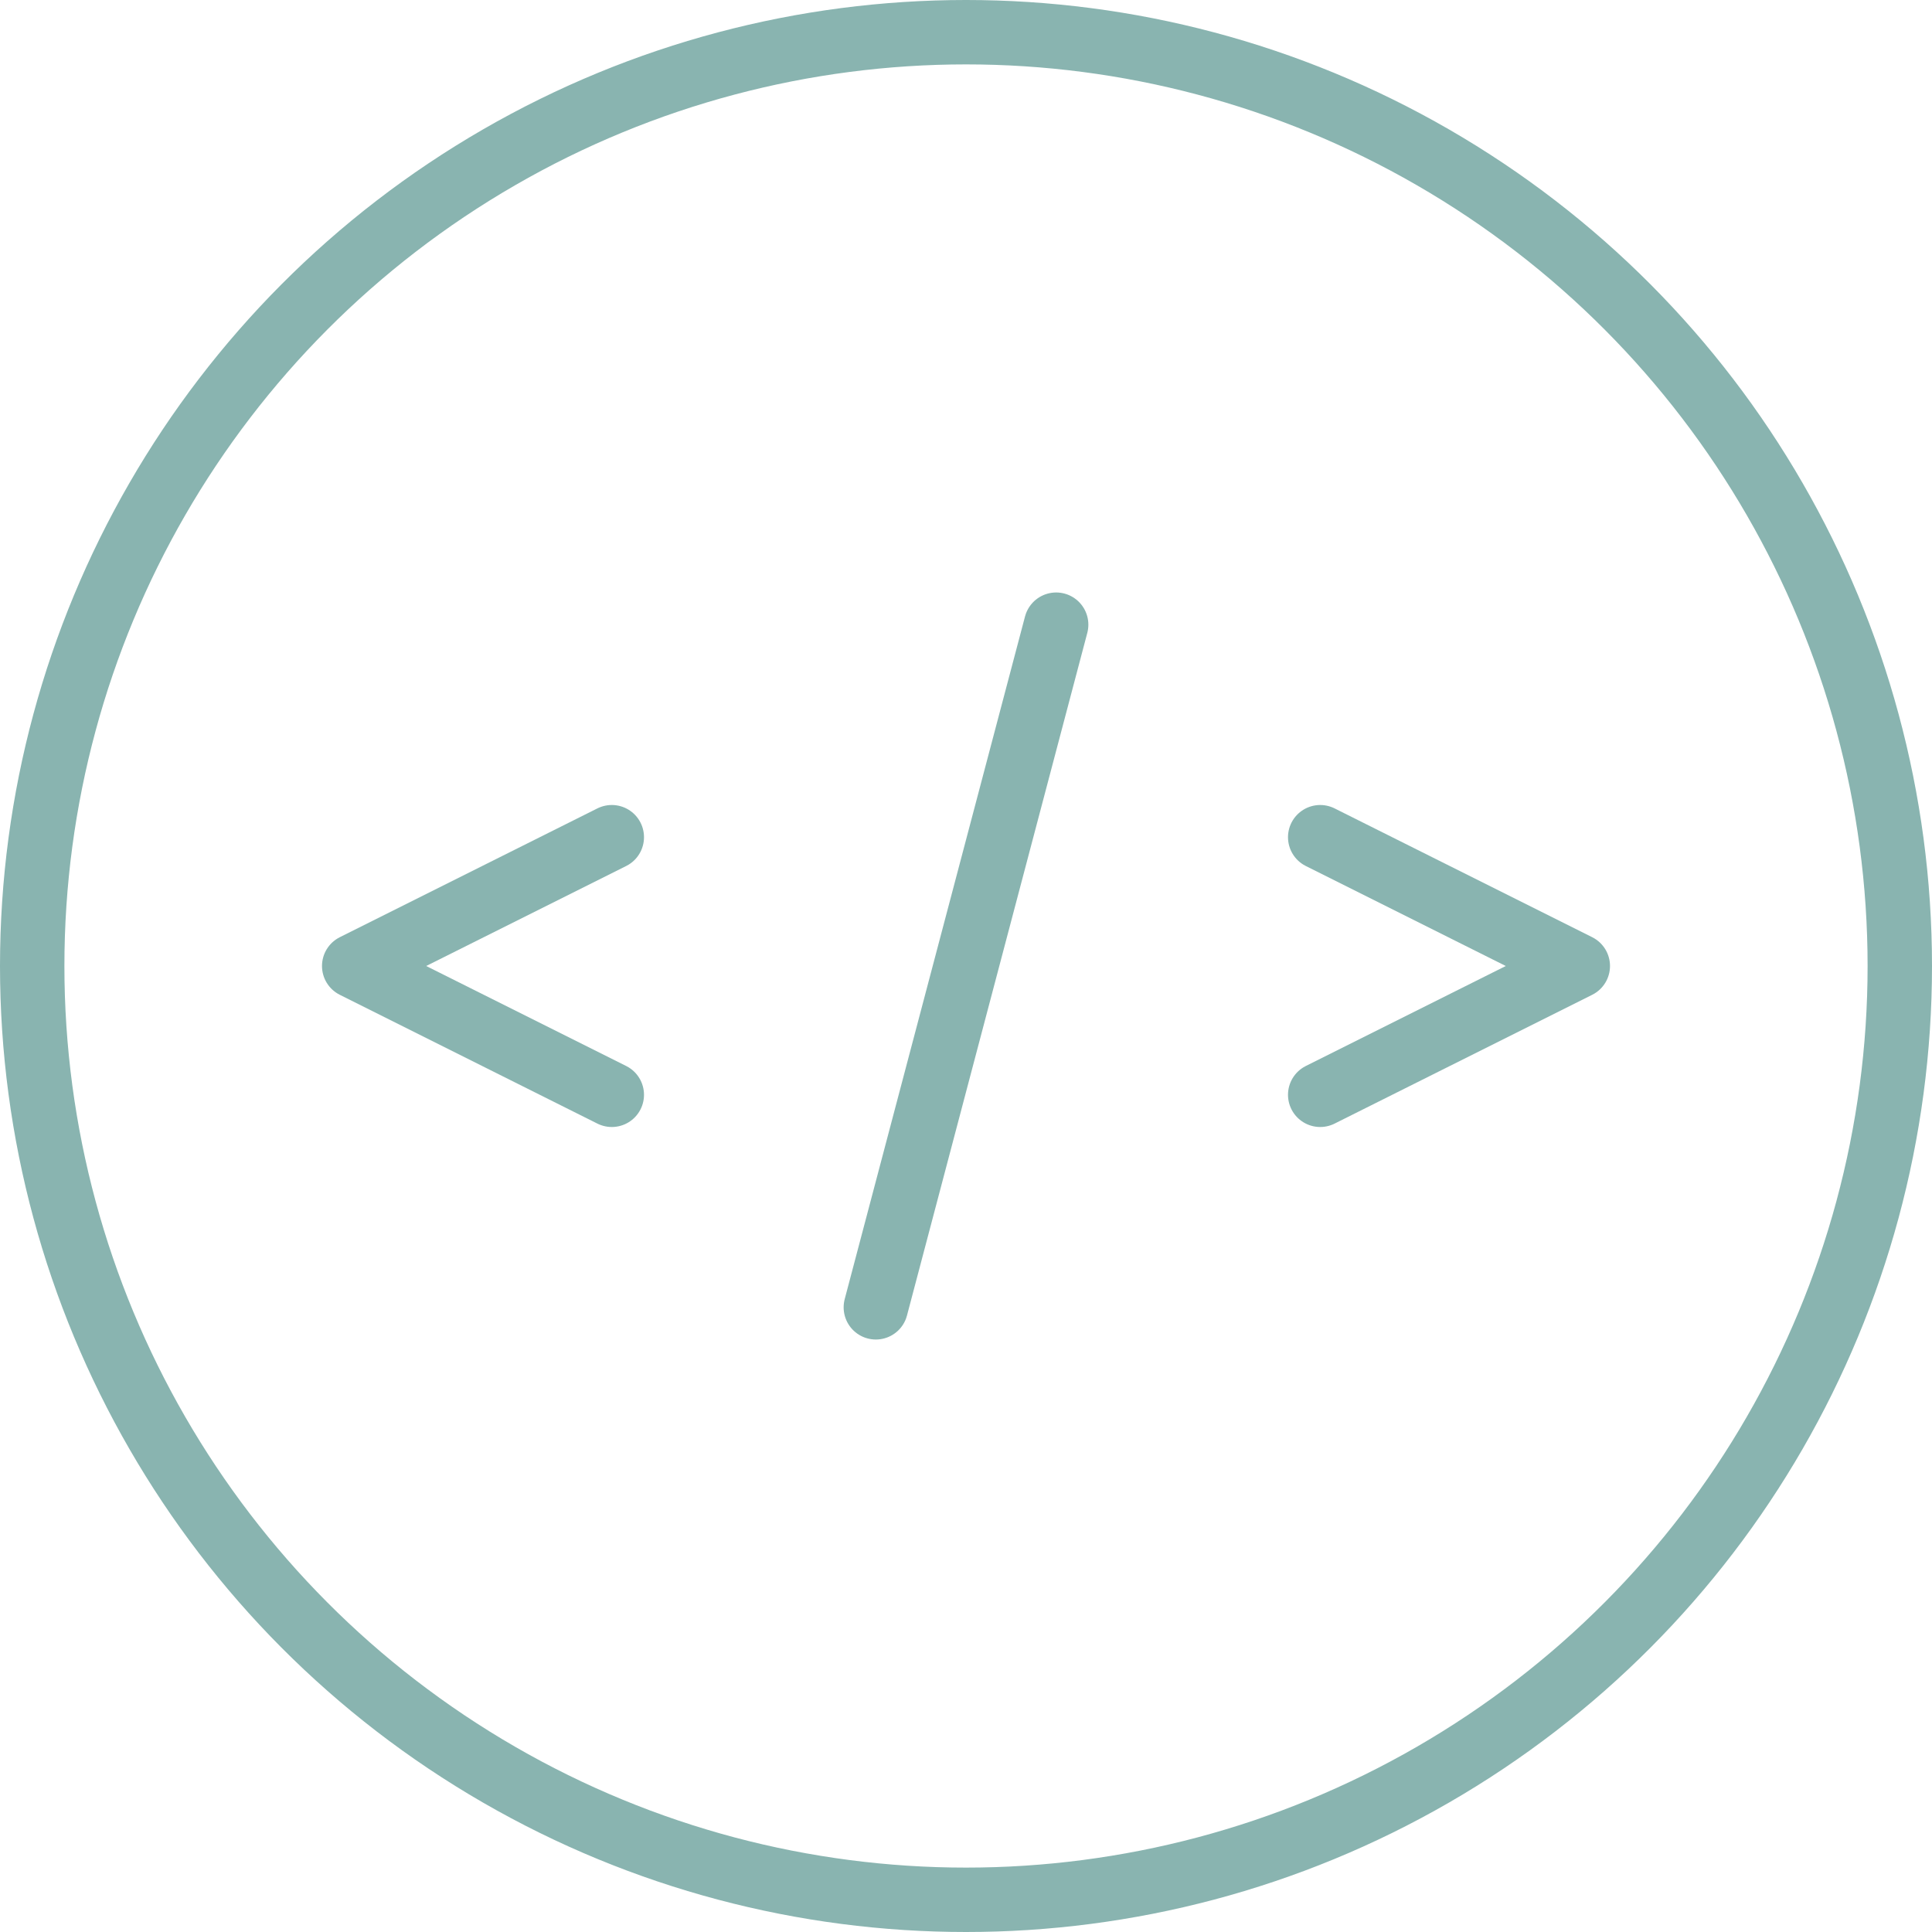 <svg version="1.1" xmlns="http://www.w3.org/2000/svg" xmlns:xlink="http://www.w3.org/1999/xlink" x="0px" y="0px" width="30px" height="30px" viewBox="0 0 30 30" xml:space="preserve">
  
  <defs>
    <style type="text/css">
      #icon-html { cursor:pointer; }
      #icon-html >  * { fill: none; stroke: #89b4b0; stroke-linecap:round; stroke-linejoin:round; stroke-miterlimit:10; }
      #icon-html .border-stroke { fill: transparent; }

      #icon-html .st-a1 { stroke-dasharray: 9; }
      #icon-html .st-a2 { stroke-dasharray: 11; }
      #icon-html .st-a3 { stroke-dasharray: 9; }
      #icon-html [class^="st-a"] { opacity: 1; transition: all .5s ease-in-out .4s, opacity .2s ease-in-out .4s; }
      #icon-html:hover [class^="st-a"] { opacity: 0; transition: all .5s ease-in-out 0s, opacity .1s ease-in-out .4s; }
      #icon-html:hover .st-a1 { stroke-dashoffset: 9; }
      #icon-html:hover .st-a2 { stroke-dashoffset: 11; }
      #icon-html:hover .st-a3 { stroke-dashoffset: 9; }
      
      #icon-html [class^="st-b"] { opacity: 0; transition: all .5s ease-in-out 0s, opacity .1s ease-in-out .4s; }
      #icon-html .st-b1 { stroke-dasharray: 5; stroke-dashoffset: 5; }
      #icon-html .st-b2 { stroke-dasharray: 5.6; stroke-dashoffset: -5.6; }
      #icon-html .st-b3 { stroke-dasharray: 2.7; stroke-dashoffset: -2.7; }
      #icon-html .st-b4 { stroke-dasharray: 6.6; stroke-dashoffset: 6.6; }
      #icon-html .st-b5 { stroke-dasharray: 1.7; stroke-dashoffset: 1.7; }
      #icon-html .st-b6 { stroke-dasharray: 20.4; stroke-dashoffset: -20.4; }
      #icon-html .st-b7 { stroke-dasharray: 7.5; stroke-dashoffset: 7.5; }
      #icon-html:hover [class^="st-b"] { stroke-dashoffset: 0; opacity: 1; transition: all .5s ease-in-out .4s, opacity .2s ease-in-out .4s; }
    </style>
  </defs>
  
  <g id="icon-html">
    <circle class="border-stroke" cx="15" cy="15" r="14.5"/>
    <!-- def -->
    <polyline class="st-a1" points="9.5,17 5.5,15 9.5,13 "/>
    <line class="st-a2" x1="16.4" y1="9.7" x2="13.6" y2="20.3"/>
    <polyline class="st-a3" points="20.5,13 24.5,15 20.5,17 "/>
    <!-- var -->
    <line class="st-b1" x1="5.4" y1="17.4" x2="5.4" y2="12.4"/>
    <polyline class="st-b2" points="5.4,14.7 8.7,14.7 8.7,12.4 "/>
    <line class="st-b3" x1="8.7" y1="14.7" x2="8.7" y2="17.4"/>
    <polyline class="st-b4" points="10.5,12.5 12.2,12.5 12.2,17.4 "/>
    <line class="st-b5" x1="13.8" y1="12.5" x2="12.2" y2="12.5"/>
    <path class="st-b6" d="M20.2,17.4V13c0-0.7-0.6-0.5-0.7-0.3l-1.2,3.7c-0.3,0.8-0.6,0.8-0.8,0l-1.2-3.7c-0.1-0.3-0.7-0.5-0.7,0.3c0,0.9,0,4.4,0,4.4"/>
    <path class="st-b7" d="M22.2,12.4V17c0,0.2,0.1,0.3,0.3,0.3h2.4"/>
  </g>
  
</svg>